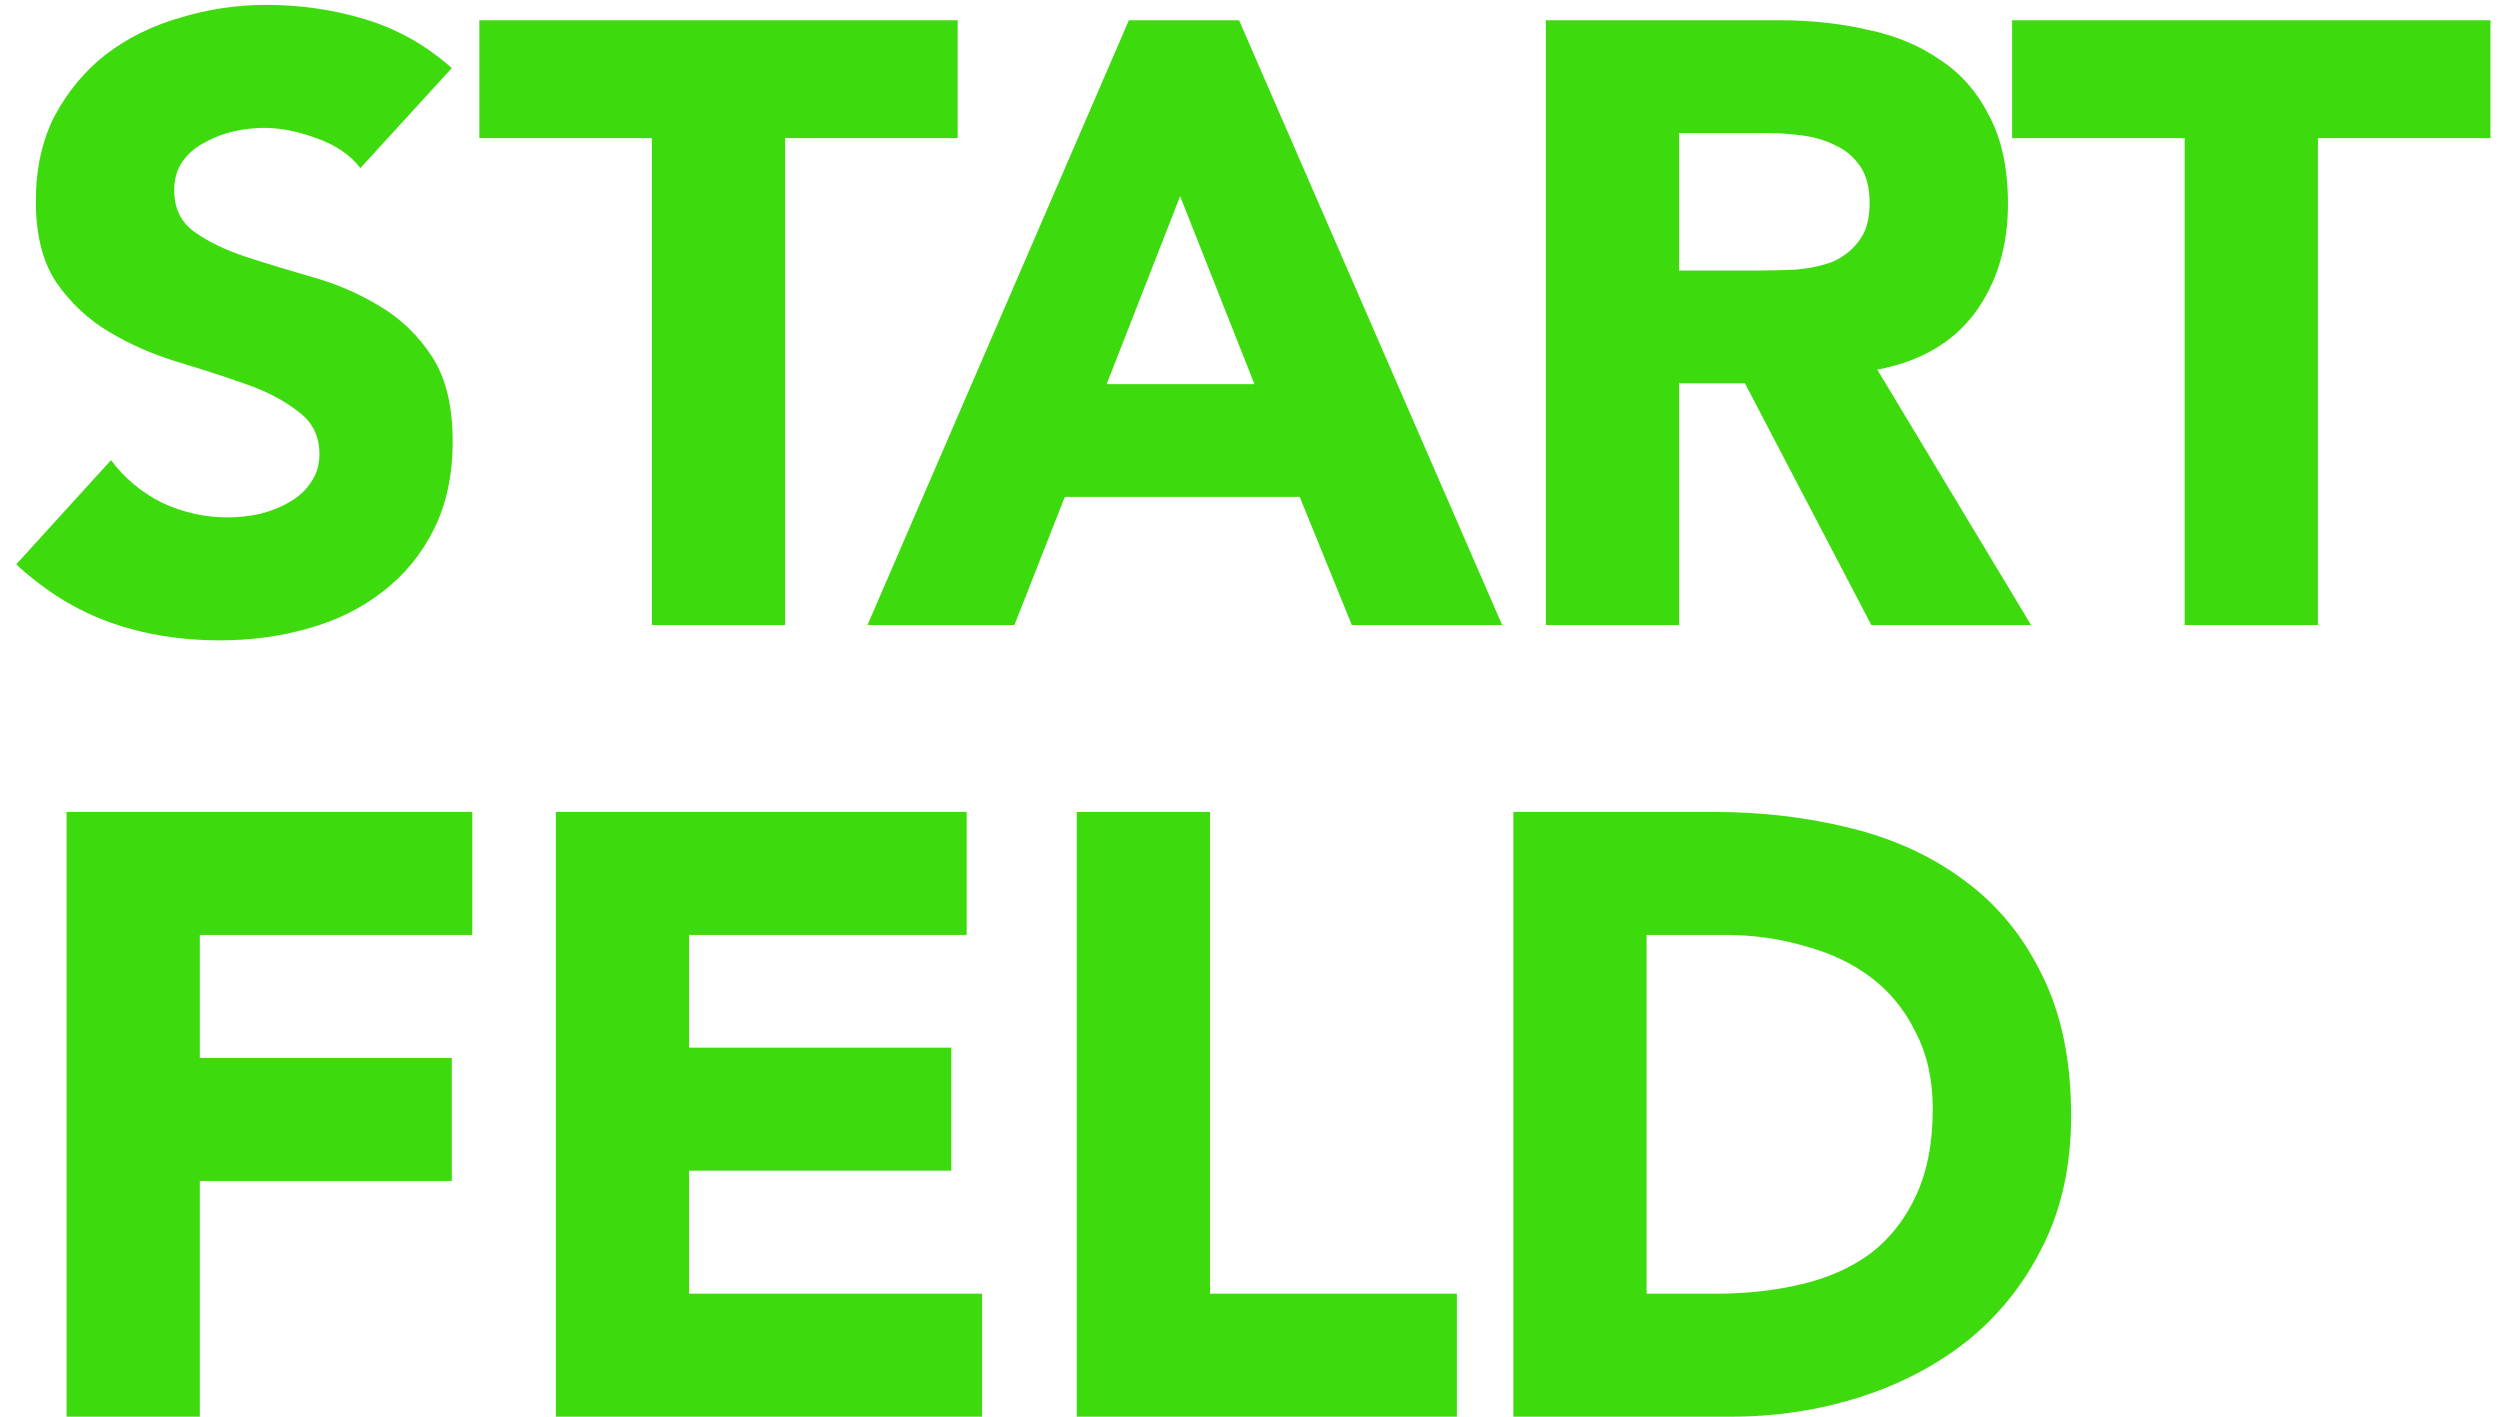 <svg xmlns="http://www.w3.org/2000/svg" width="120" height="68" viewBox="0 0 120 68" fill="none"><path d="M17.3 8.065C16.781 7.409 16.07 6.931 15.168 6.63C14.294 6.302 13.46 6.138 12.667 6.138C12.203 6.138 11.724 6.193 11.232 6.302C10.74 6.411 10.276 6.589 9.838 6.835C9.401 7.054 9.046 7.354 8.772 7.737C8.499 8.12 8.362 8.584 8.362 9.131C8.362 10.006 8.69 10.675 9.346 11.14C10.002 11.605 10.822 12.001 11.806 12.329C12.818 12.657 13.897 12.985 15.045 13.313C16.193 13.641 17.259 14.106 18.243 14.707C19.255 15.308 20.088 16.115 20.744 17.126C21.4 18.137 21.728 19.49 21.728 21.185C21.728 22.798 21.428 24.205 20.826 25.408C20.225 26.611 19.405 27.608 18.366 28.401C17.355 29.194 16.166 29.781 14.799 30.164C13.46 30.547 12.039 30.738 10.535 30.738C8.649 30.738 6.9 30.451 5.287 29.877C3.675 29.303 2.171 28.374 0.777 27.089L5.328 22.087C5.984 22.962 6.804 23.645 7.788 24.137C8.8 24.602 9.838 24.834 10.904 24.834C11.424 24.834 11.943 24.779 12.462 24.67C13.009 24.533 13.487 24.342 13.897 24.096C14.335 23.85 14.676 23.536 14.922 23.153C15.196 22.77 15.332 22.319 15.332 21.8C15.332 20.925 14.991 20.242 14.307 19.75C13.651 19.231 12.818 18.793 11.806 18.438C10.795 18.083 9.702 17.727 8.526 17.372C7.351 17.017 6.258 16.538 5.246 15.937C4.235 15.336 3.388 14.543 2.704 13.559C2.048 12.575 1.72 11.277 1.72 9.664C1.72 8.106 2.021 6.739 2.622 5.564C3.251 4.389 4.071 3.405 5.082 2.612C6.121 1.819 7.31 1.232 8.649 0.849C9.989 0.439 11.369 0.234 12.79 0.234C14.43 0.234 16.016 0.466 17.546 0.931C19.077 1.396 20.457 2.175 21.687 3.268L17.3 8.065Z" fill="#3ddb0d"></path><path d="M31.29 6.63H23.008V0.972H45.968V6.63H37.686V30H31.29V6.63Z" fill="#3ddb0d"></path><path d="M54.186 0.972H59.475L72.103 30H64.887L62.386 23.85H51.111L48.692 30H41.64L54.186 0.972ZM56.646 9.418L53.12 18.438H60.213L56.646 9.418Z" fill="#3ddb0d"></path><path d="M74.202 0.972H85.436C86.912 0.972 88.306 1.122 89.618 1.423C90.958 1.696 92.119 2.175 93.103 2.858C94.115 3.514 94.907 4.416 95.481 5.564C96.083 6.685 96.383 8.092 96.383 9.787C96.383 11.837 95.85 13.586 94.784 15.035C93.718 16.456 92.16 17.358 90.11 17.741L97.49 30H89.823L83.755 18.397H80.598V30H74.202V0.972ZM80.598 12.985H84.37C84.944 12.985 85.546 12.971 86.174 12.944C86.83 12.889 87.418 12.766 87.937 12.575C88.457 12.356 88.88 12.028 89.208 11.591C89.564 11.154 89.741 10.539 89.741 9.746C89.741 9.008 89.591 8.42 89.29 7.983C88.99 7.546 88.607 7.218 88.142 6.999C87.678 6.753 87.145 6.589 86.543 6.507C85.942 6.425 85.354 6.384 84.78 6.384H80.598V12.985Z" fill="#3ddb0d"></path><path d="M104.864 6.63H96.582V0.972H119.542V6.63H111.26V30H104.864V6.63Z" fill="#3ddb0d"></path><path d="M3.196 38.972H22.671V44.876H9.592V50.78H21.687V56.684H9.592V68H3.196V38.972Z" fill="#3ddb0d"></path><path d="M26.68 38.972H46.401V44.876H33.076V50.288H45.663V56.192H33.076V62.096H47.139V68H26.68V38.972Z" fill="#3ddb0d"></path><path d="M51.685 38.972H58.081V62.096H69.93V68H51.685V38.972Z" fill="#3ddb0d"></path><path d="M72.641 38.972H82.235C84.558 38.972 86.758 39.232 88.836 39.751C90.94 40.27 92.772 41.118 94.33 42.293C95.888 43.441 97.118 44.944 98.02 46.803C98.949 48.662 99.414 50.917 99.414 53.568C99.414 55.919 98.963 57.996 98.061 59.8C97.186 61.577 95.997 63.08 94.494 64.31C92.99 65.513 91.255 66.428 89.287 67.057C87.319 67.686 85.255 68 83.096 68H72.641V38.972ZM79.037 62.096H82.358C83.834 62.096 85.2 61.946 86.458 61.645C87.742 61.344 88.849 60.852 89.779 60.169C90.708 59.458 91.432 58.543 91.952 57.422C92.498 56.274 92.772 54.88 92.772 53.24C92.772 51.819 92.498 50.589 91.952 49.55C91.432 48.484 90.722 47.609 89.82 46.926C88.918 46.243 87.852 45.737 86.622 45.409C85.419 45.054 84.148 44.876 82.809 44.876H79.037V62.096Z" fill="#3ddb0d"></path></svg>